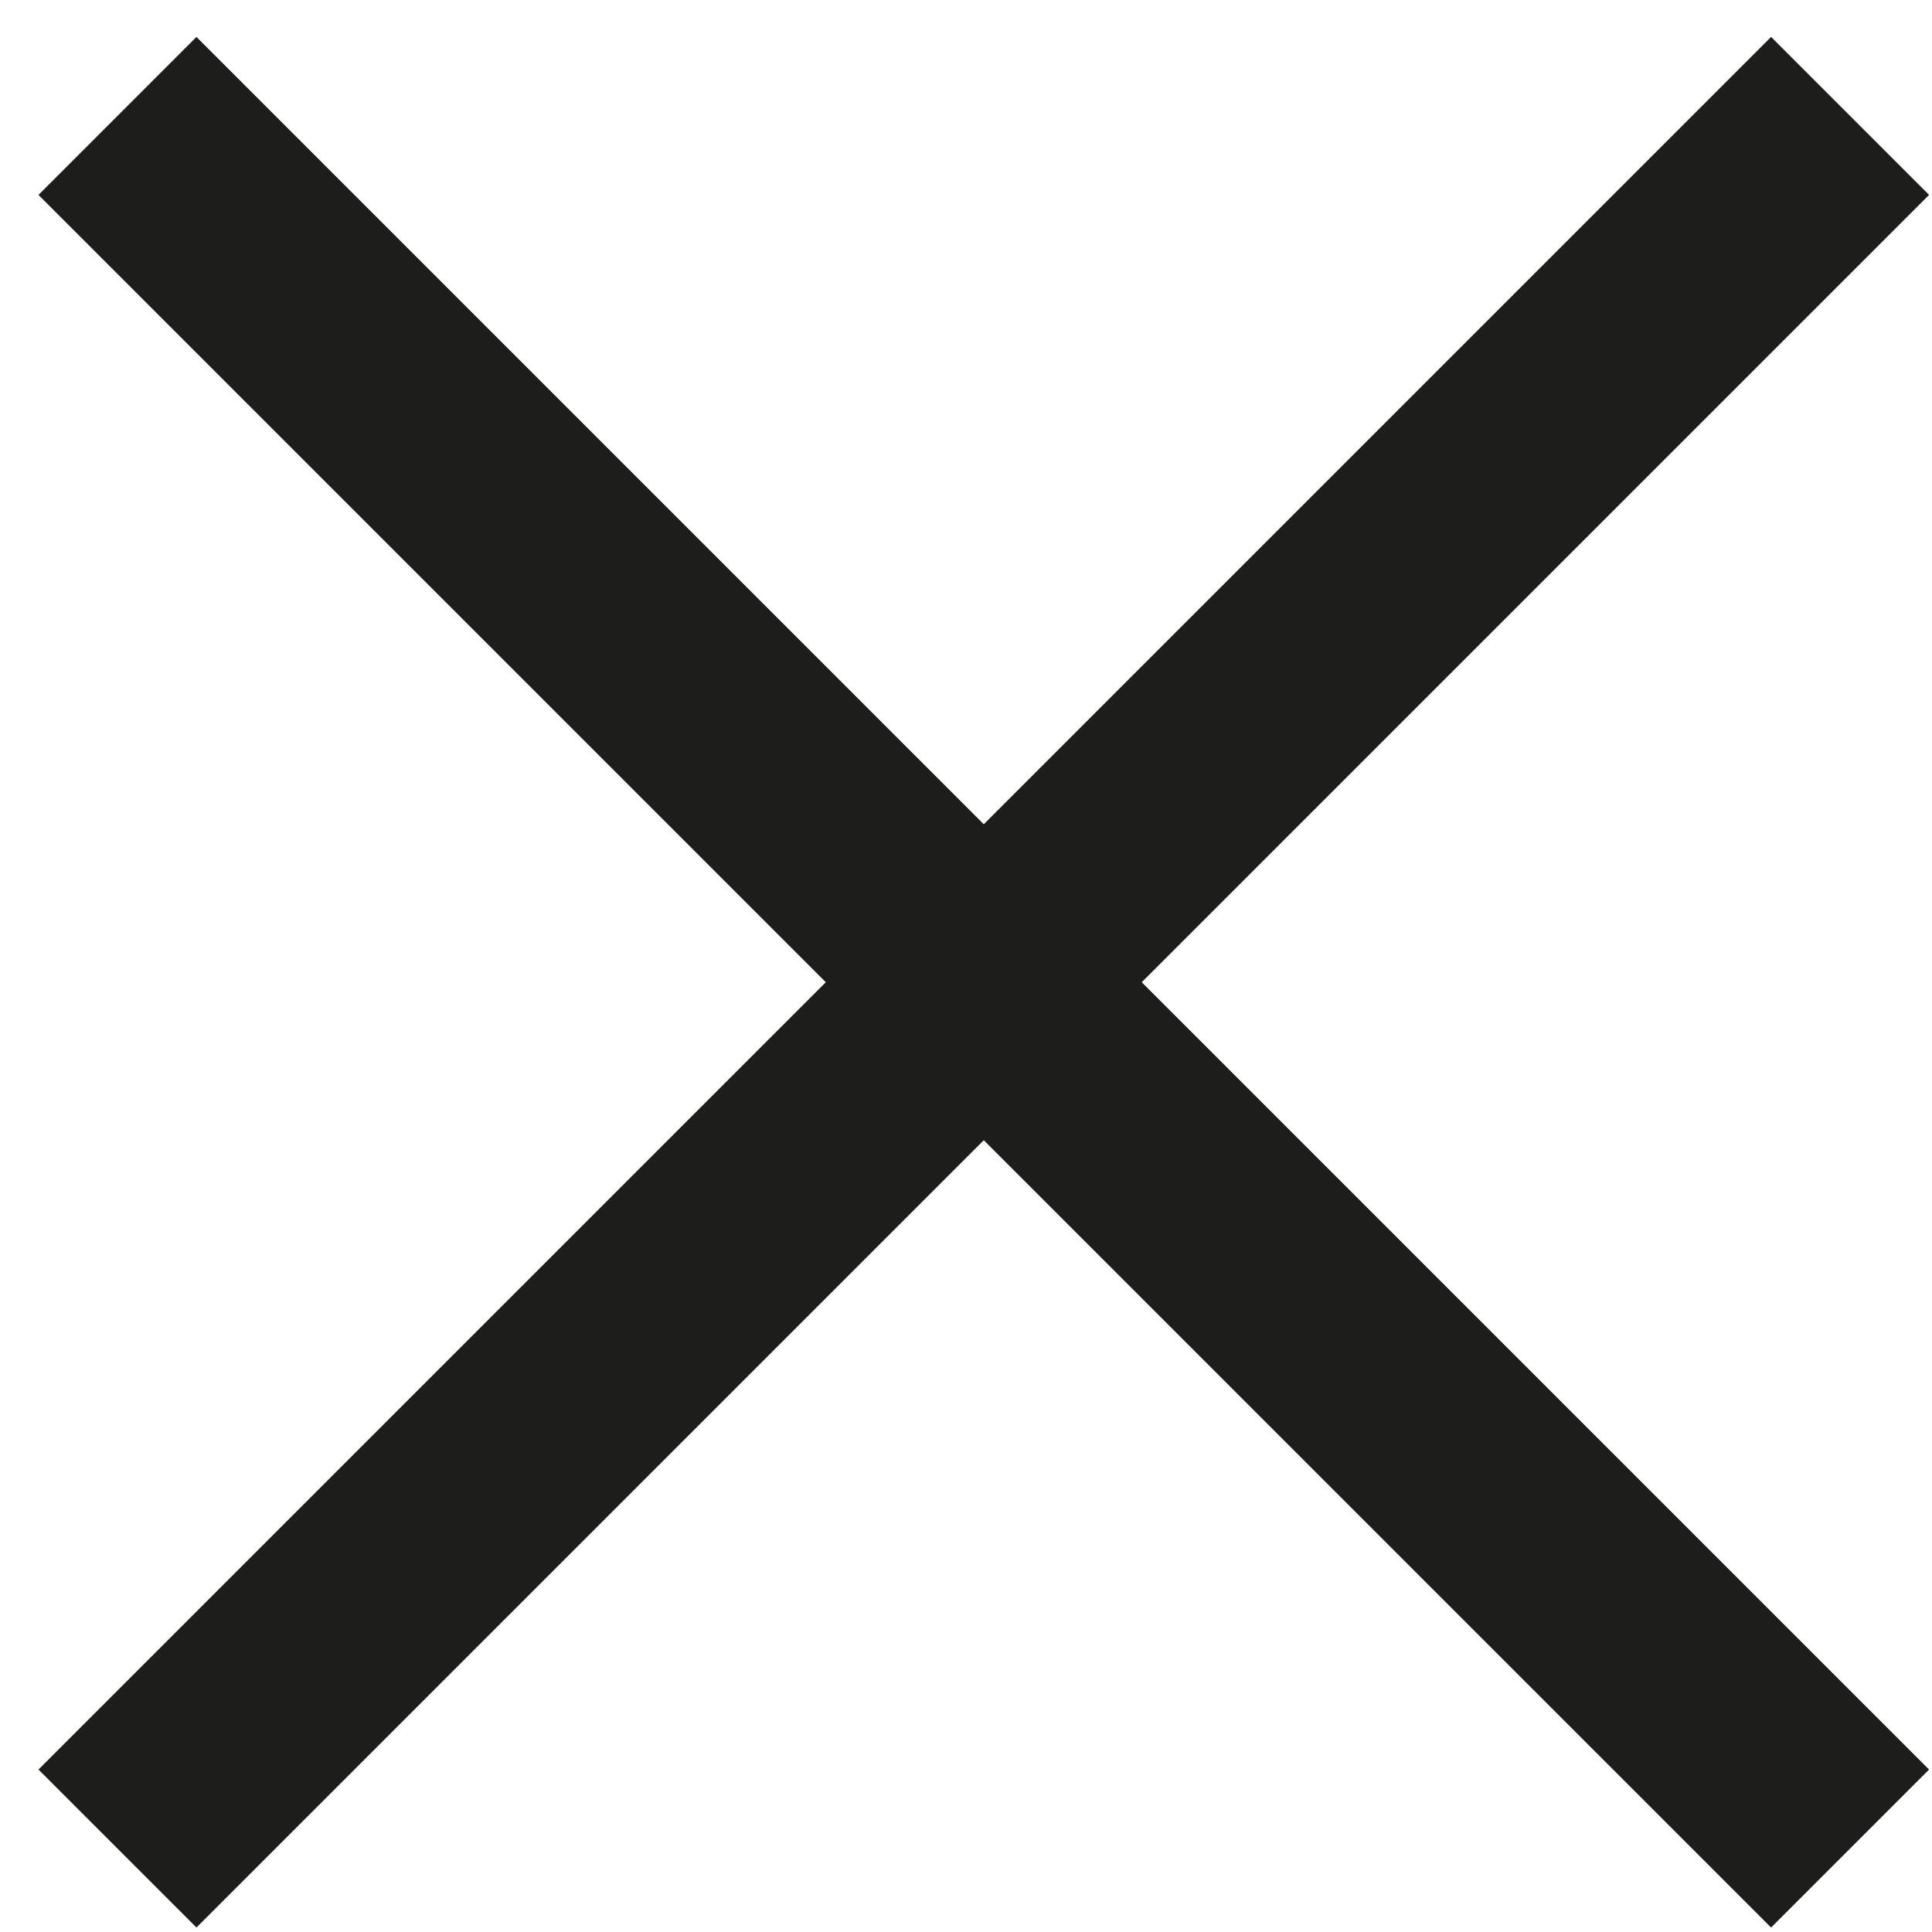 <svg xmlns="http://www.w3.org/2000/svg" width="25" height="25" viewBox="0 0 25 25" fill="none"><g id="Group"><path id="Vector" d="M1.52 23.92L23.94 1.5" stroke="#1D1D1B" stroke-width="2.891" stroke-miterlimit="10"></path><path id="Vector_2" d="M1.52 1.5L23.94 23.92" stroke="#1D1D1B" stroke-width="2.891" stroke-miterlimit="10"></path></g></svg>